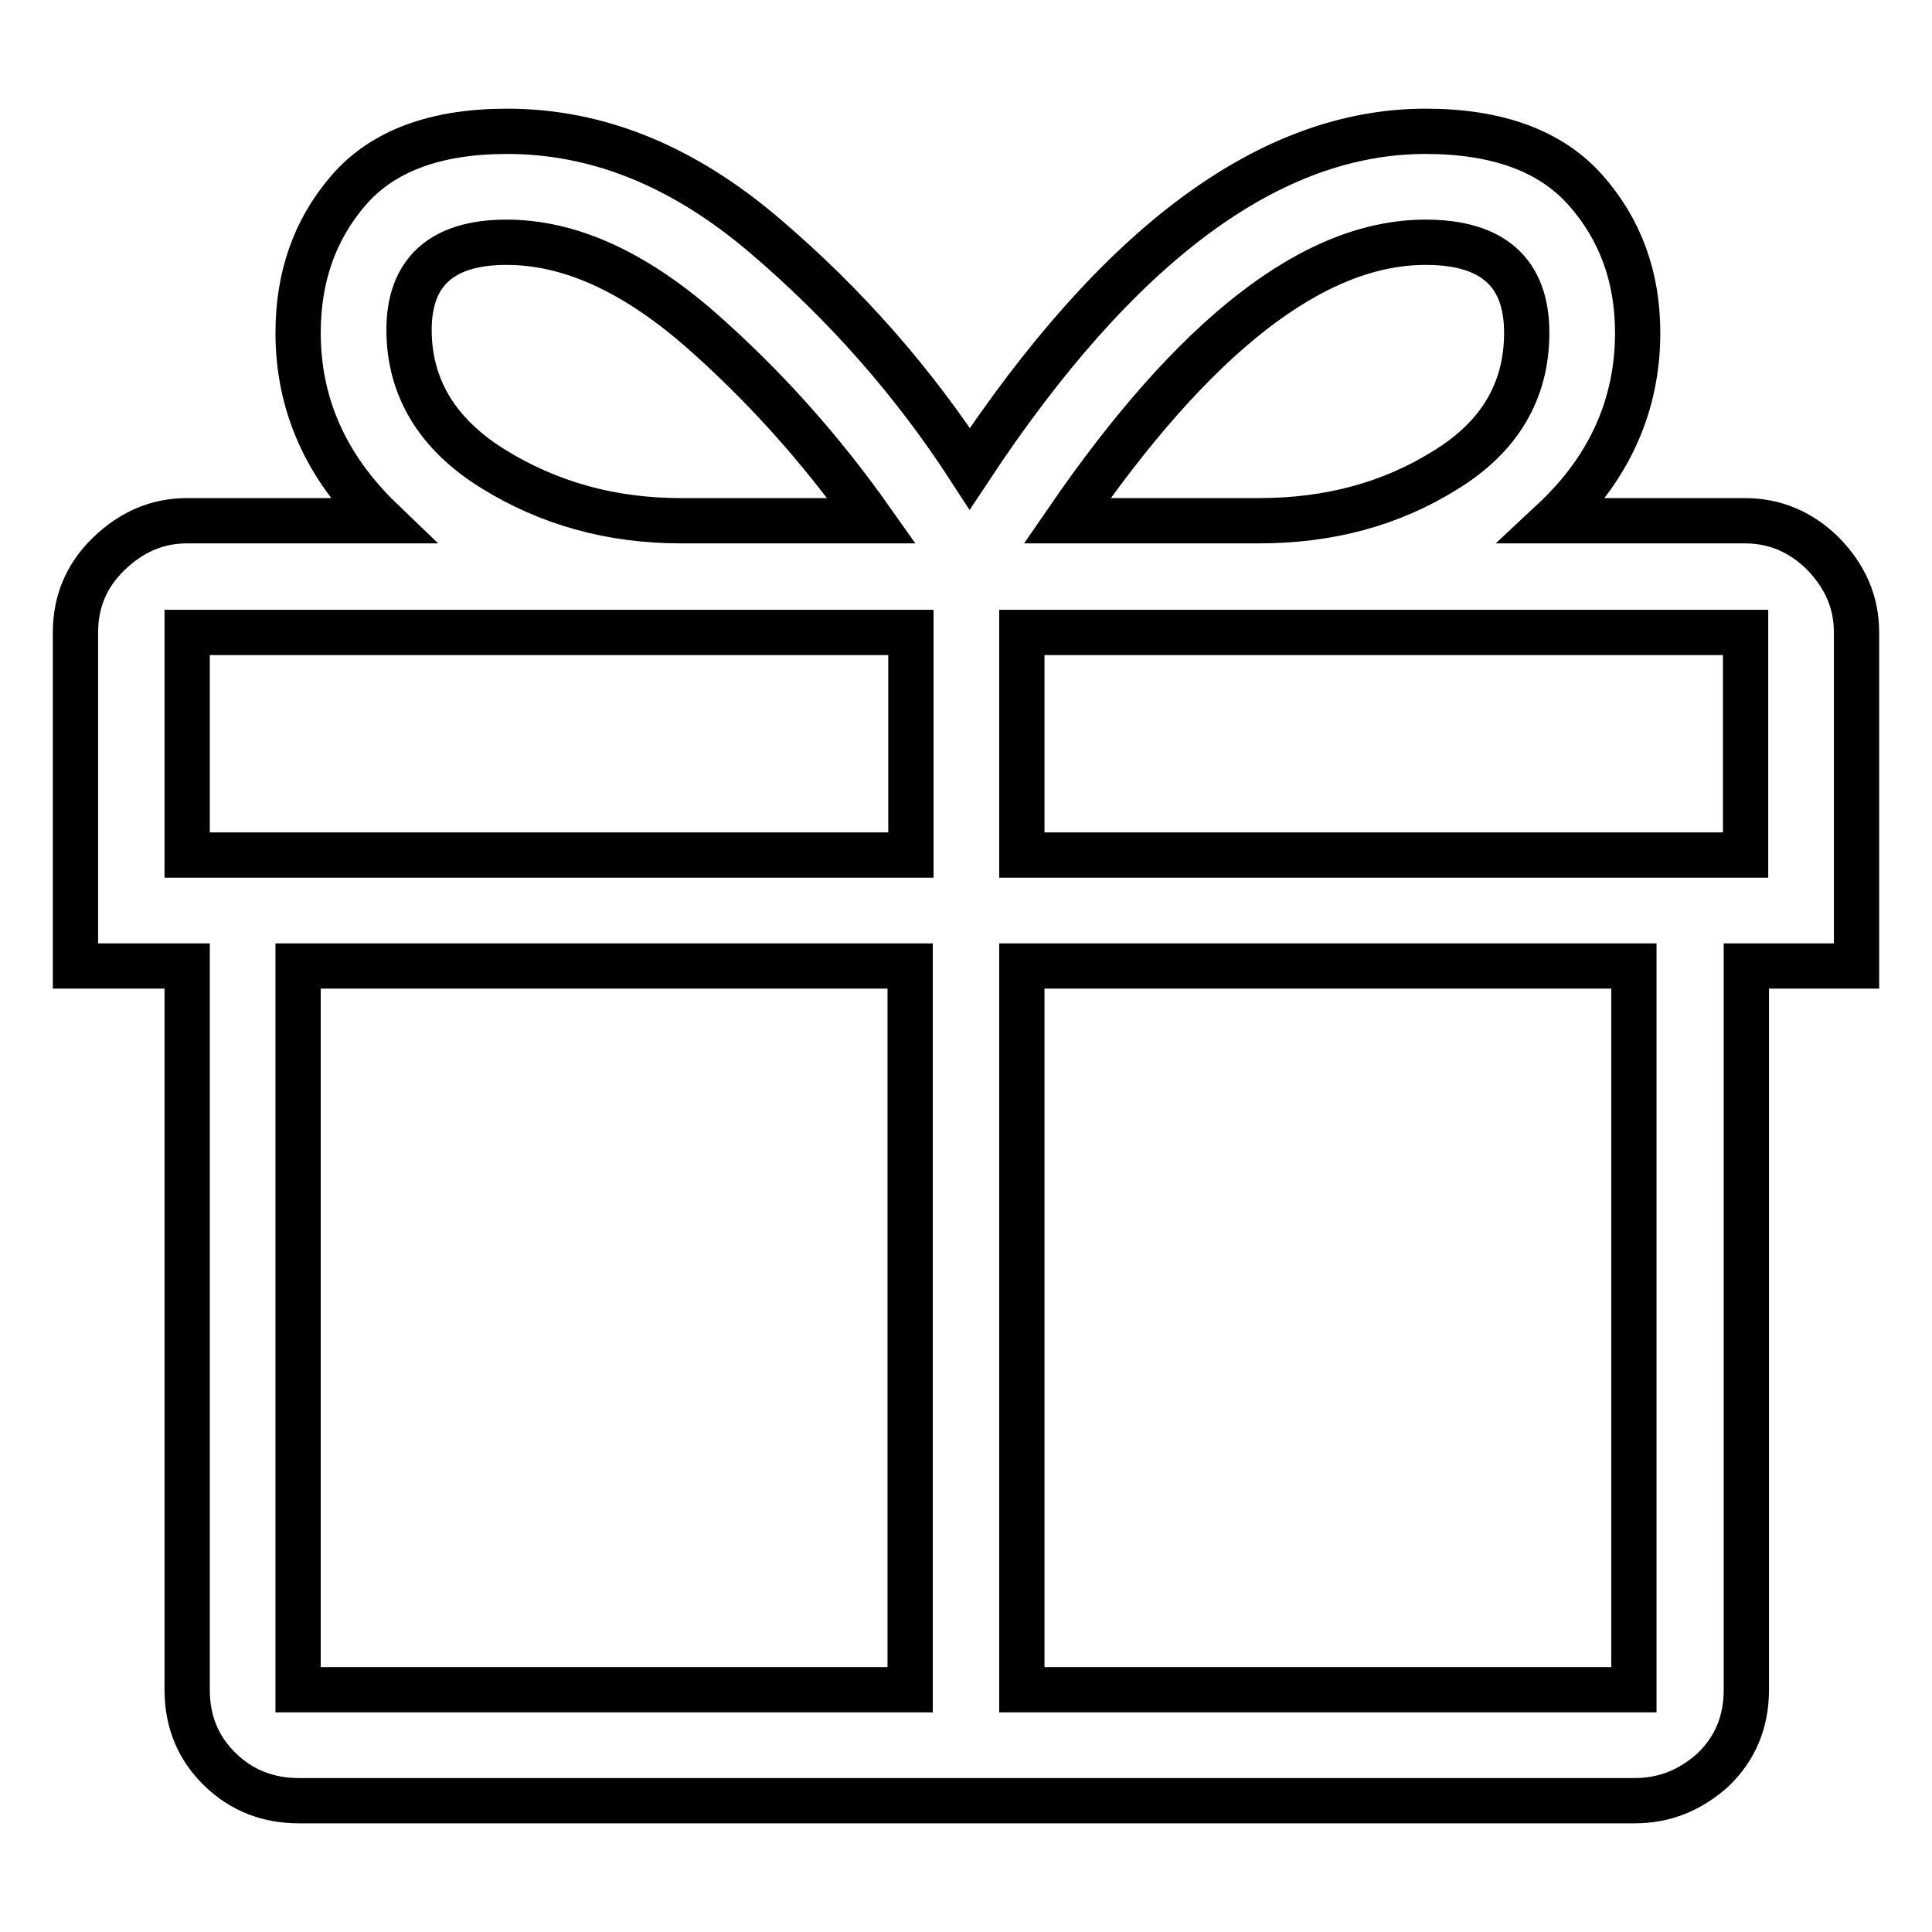 <?xml version="1.0" encoding="utf-8"?>
<!-- Svg Vector Icons : http://www.onlinewebfonts.com/icon -->
<!DOCTYPE svg PUBLIC "-//W3C//DTD SVG 1.1//EN" "http://www.w3.org/Graphics/SVG/1.1/DTD/svg11.dtd">
<svg version="1.1" xmlns="http://www.w3.org/2000/svg" xmlns:xlink="http://www.w3.org/1999/xlink" x="0px" y="0px" viewBox="0 0 256 256" enable-background="new 0 0 256 256" xml:space="preserve">
<g><g><g><path stroke-width="6" fill-opacity="0" stroke="#000000"  d="M246,83.8c0-4-1.5-7.4-4.4-10.4c-2.9-2.9-6.4-4.4-10.4-4.4h-25.4C213.3,62,217,53.6,217,44.1c0-7.4-2.3-13.7-6.9-18.9c-4.6-5.2-11.7-7.8-21.2-7.8c-20.6,0-40.7,14.9-60.4,44.7c-7.4-11.4-16.4-21.7-27.2-30.9S79.2,17.4,67.2,17.4c-9.5,0-16.5,2.6-21,7.8c-4.5,5.2-6.7,11.5-6.7,18.9c0,9.5,3.7,17.8,11.1,24.9H24.8c-4,0-7.4,1.5-10.4,4.4S10,79.8,10,83.8V128h14.8v95.9c0,4.3,1.5,7.8,4.4,10.6c2.9,2.8,6.4,4.1,10.4,4.1h177c4,0,7.4-1.4,10.4-4.1c2.9-2.8,4.4-6.3,4.4-10.6V128H246V83.8z M188.9,32.1c8.9,0,13.4,4,13.4,12c0,7.7-3.6,13.8-10.8,18.2c-7.2,4.5-15.4,6.7-24.7,6.7h-25.4C158.3,44.4,174.1,32.1,188.9,32.1z M67.1,32.1c8.3,0,16.7,3.8,25.4,11.3c8.6,7.5,16.3,16.1,23,25.6H90.2c-9.2,0-17.5-2.3-24.9-6.9c-7.4-4.6-11.1-10.8-11.1-18.4S58.5,32.1,67.1,32.1z M231.3,113.3h-95.9V83.8h95.9L231.3,113.3L231.3,113.3z M24.8,83.8h95.9v29.5H24.8V83.8z M39.5,128h81.1v95.9H39.5V128z M216.5,223.9h-81.1V128h81.1V223.9z"/></g></g></g>
</svg>